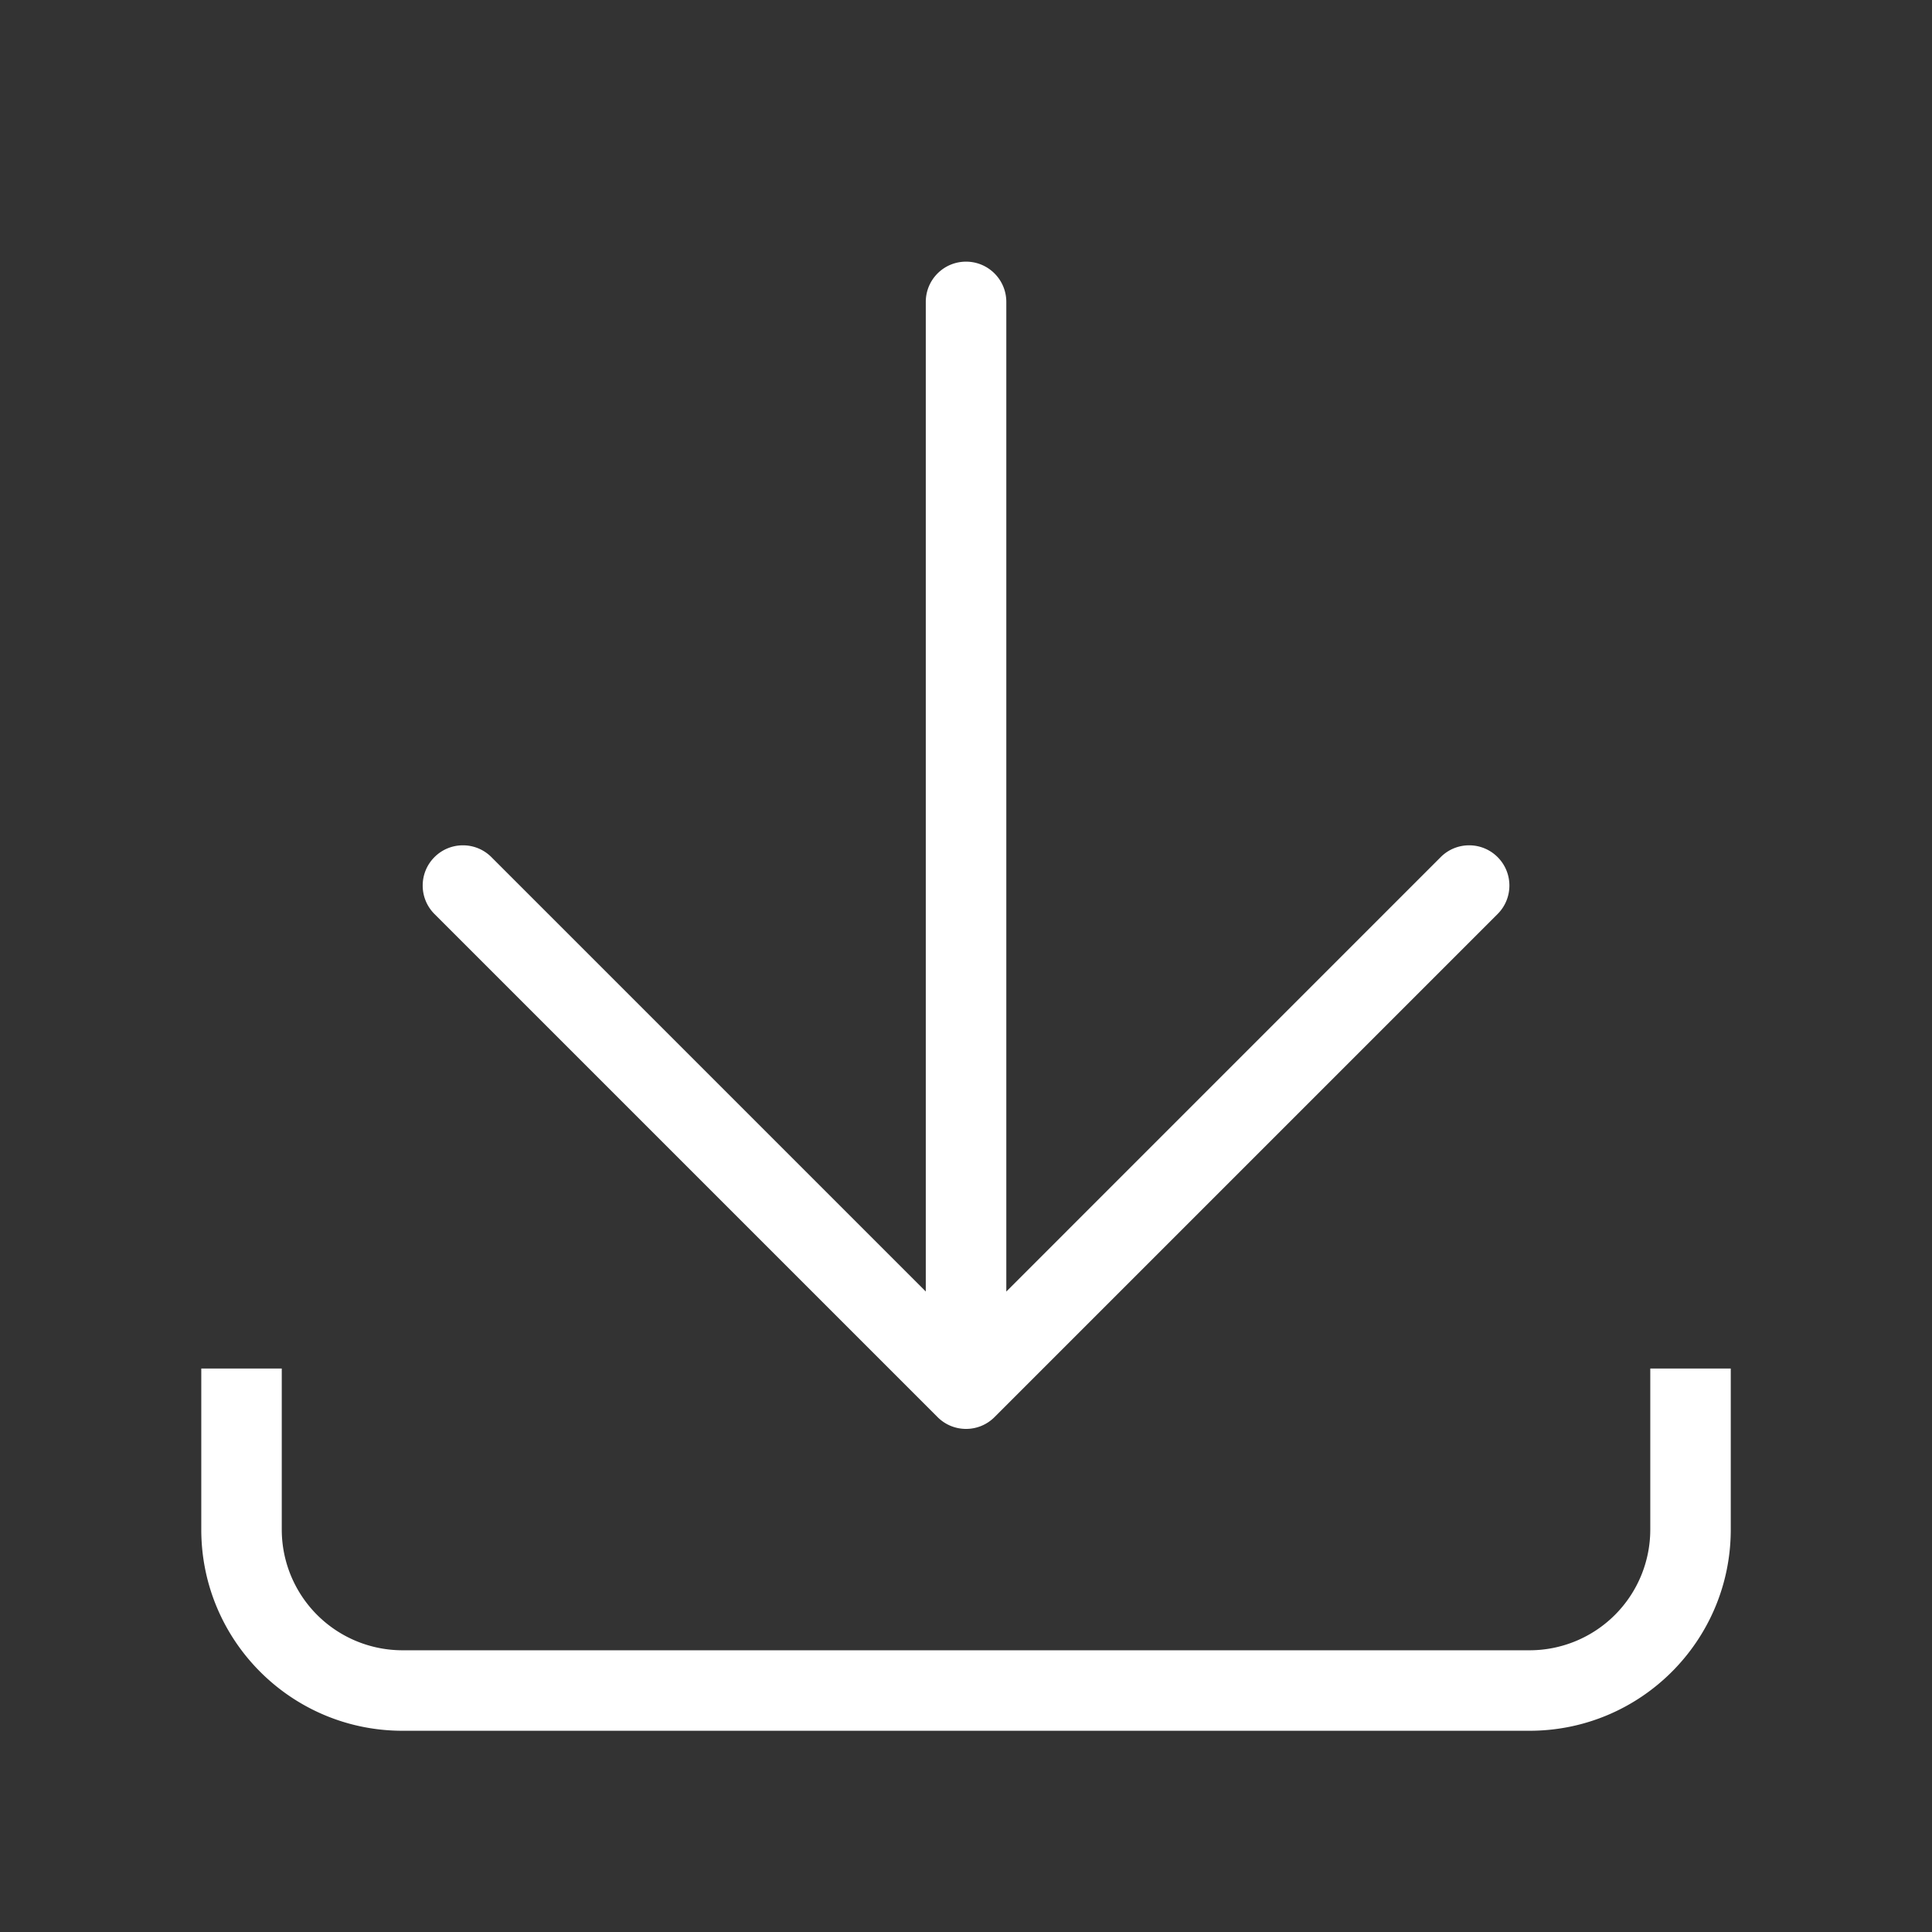 <svg xmlns="http://www.w3.org/2000/svg" width="44" height="44" fill="none" xmlns:v="https://vecta.io/nano"><rect width="100%" height="100%" fill="#333333" stroke="none"/><path fill-rule="evenodd" d="M34.107 20.816c.358-.358.358-.938 0-1.296s-.938-.358-1.296 0l-9.893 9.894V6.876c0-.506-.41-.917-.917-.917s-.917.41-.917.917v22.537l-9.893-9.893c-.358-.358-.938-.358-1.296 0s-.358.938 0 1.296l11.458 11.458c.358.358.938.358 1.296 0l11.458-11.458zM6.417 34.834v-3.667H4.584v3.667c0 2.531 2.052 4.583 4.583 4.583h25.667c2.531 0 4.583-2.052 4.583-4.583v-3.667h-1.833v3.667a2.75 2.75 0 0 1-2.75 2.75H9.167a2.75 2.75 0 0 1-2.75-2.75z" fill="#fff"/></svg>